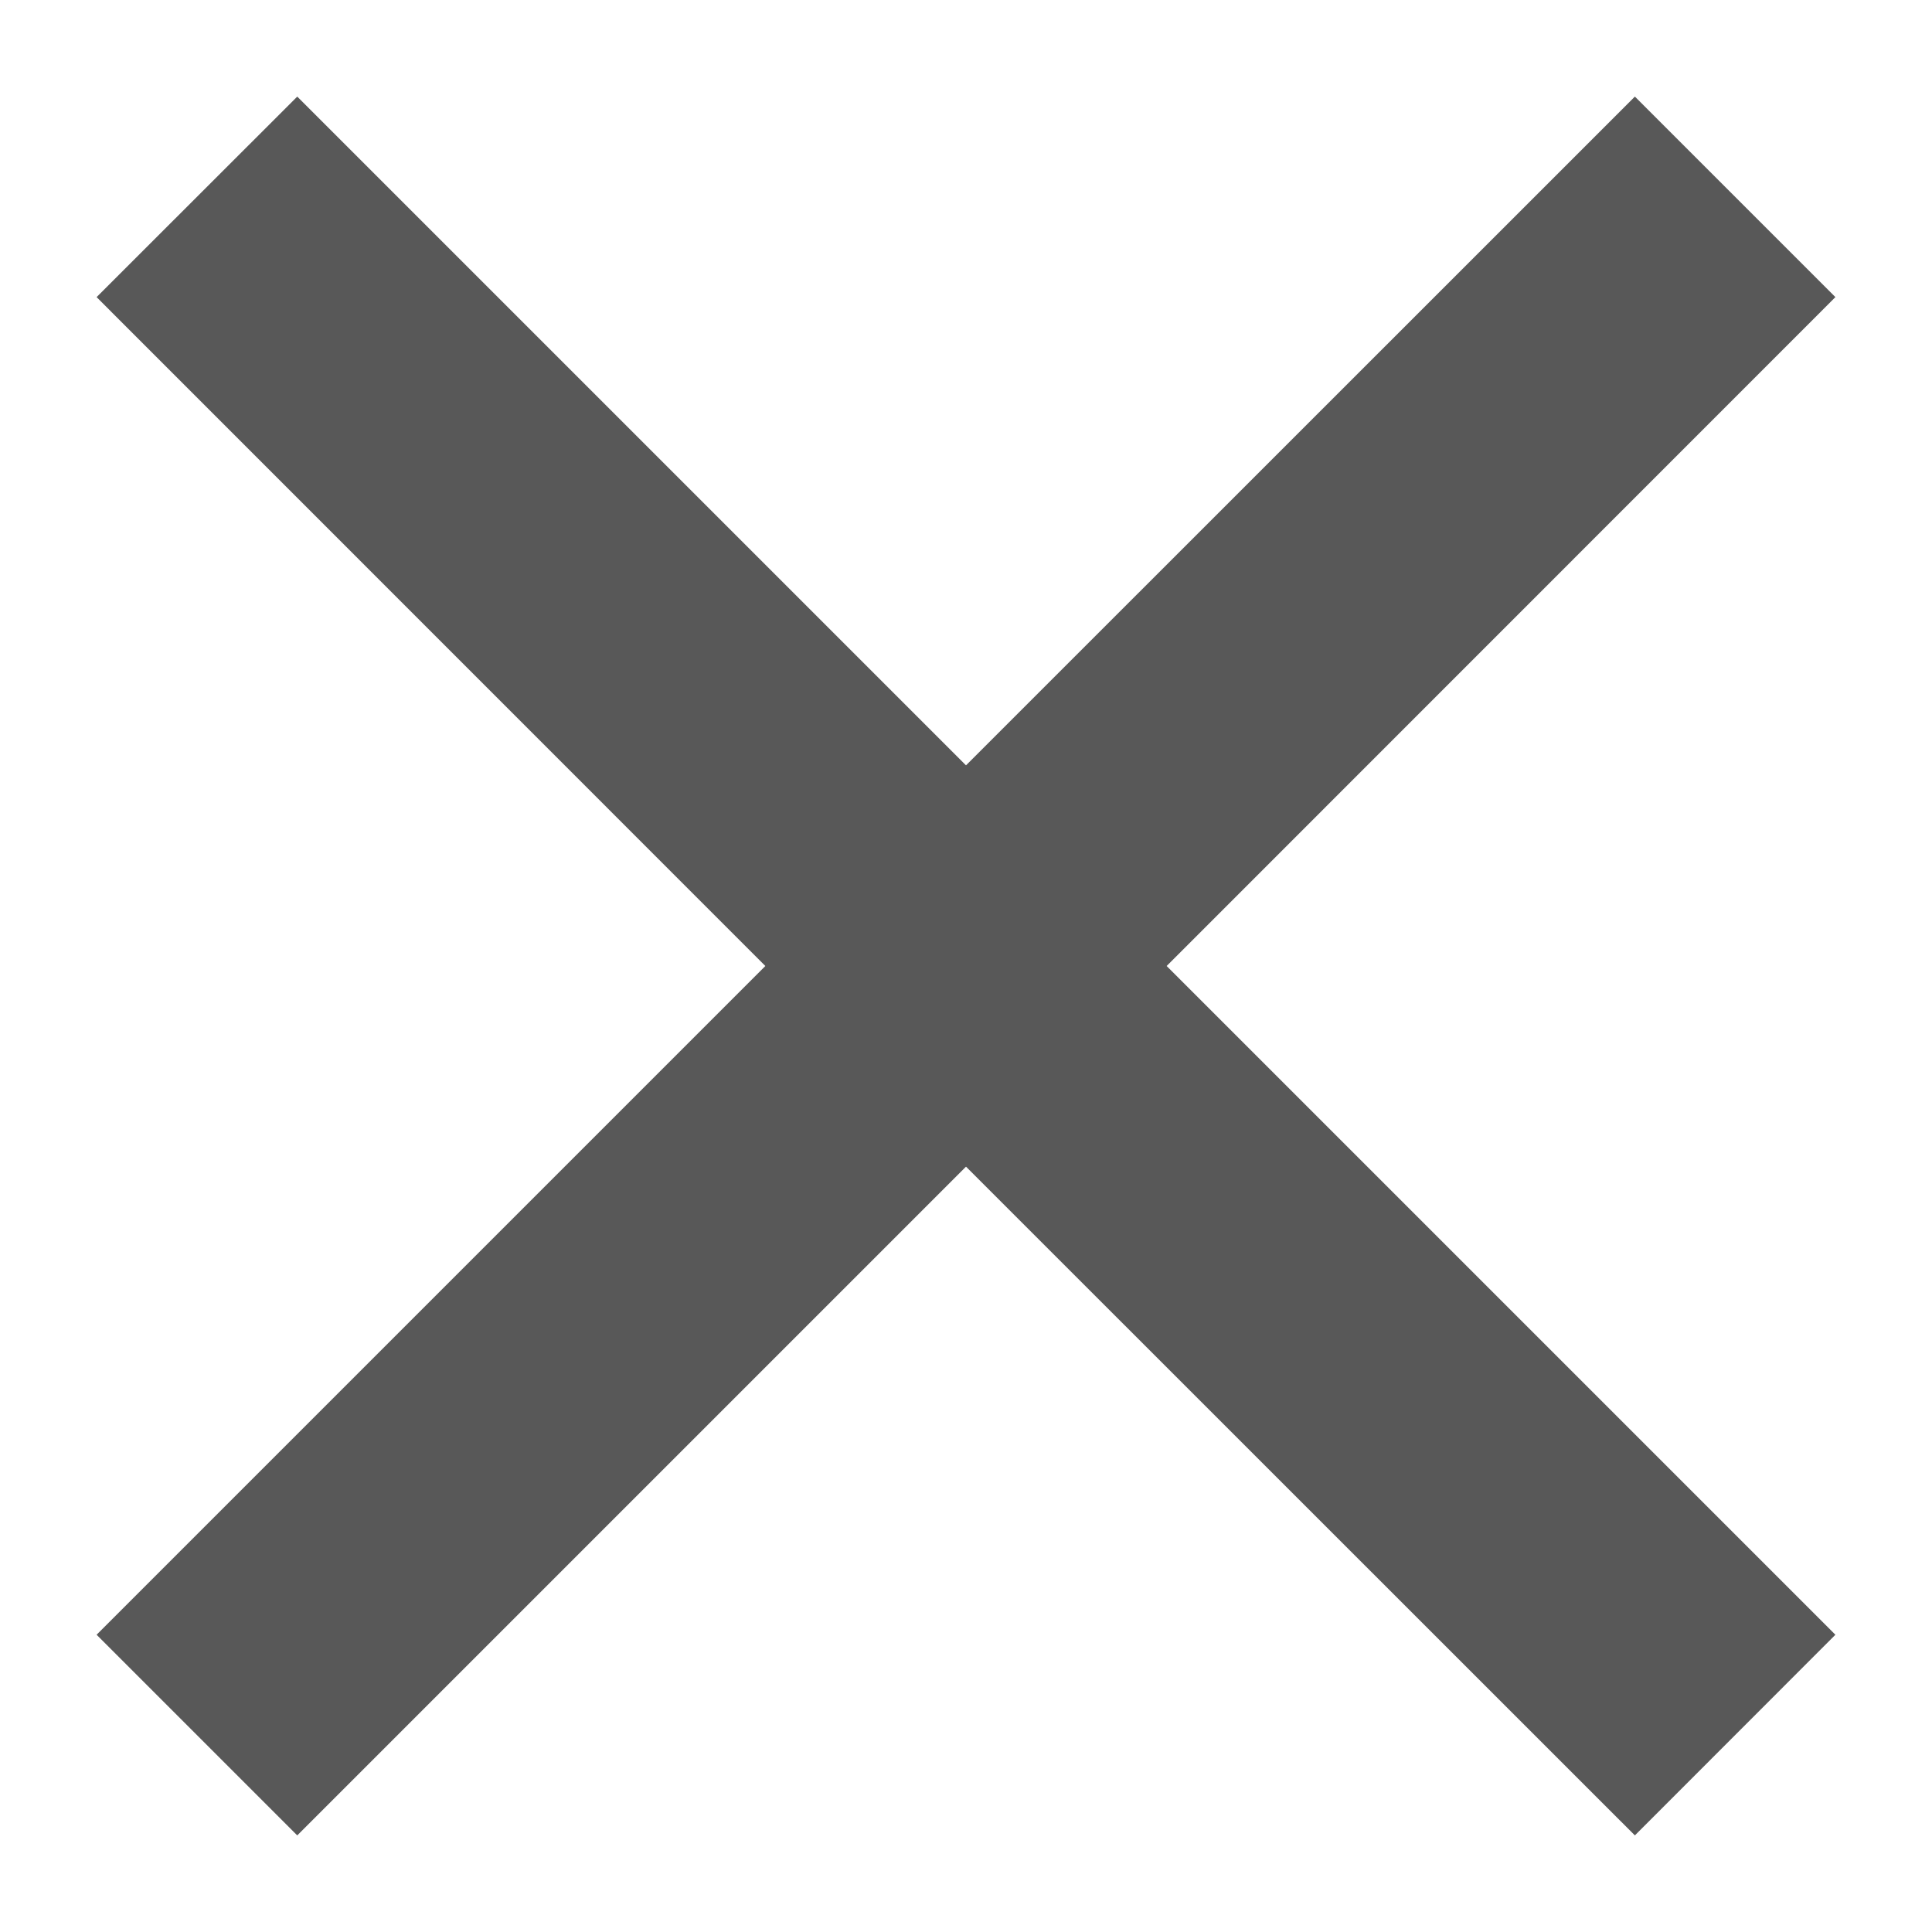 <svg xmlns="http://www.w3.org/2000/svg" width="14" height="14" viewBox="0 0 14 14">
  <g fill="none" fill-rule="evenodd">
    <rect width="14" height="14"/>
    <polygon fill="#121212" points="11.847 .7 7 5.546 2.154 .7 .7 2.153 5.546 7 .7 11.846 2.154 13.3 7 8.454 11.847 13.3 13.3 11.846 8.454 7 13.3 2.153" opacity=".7"/>
  </g>
</svg>
